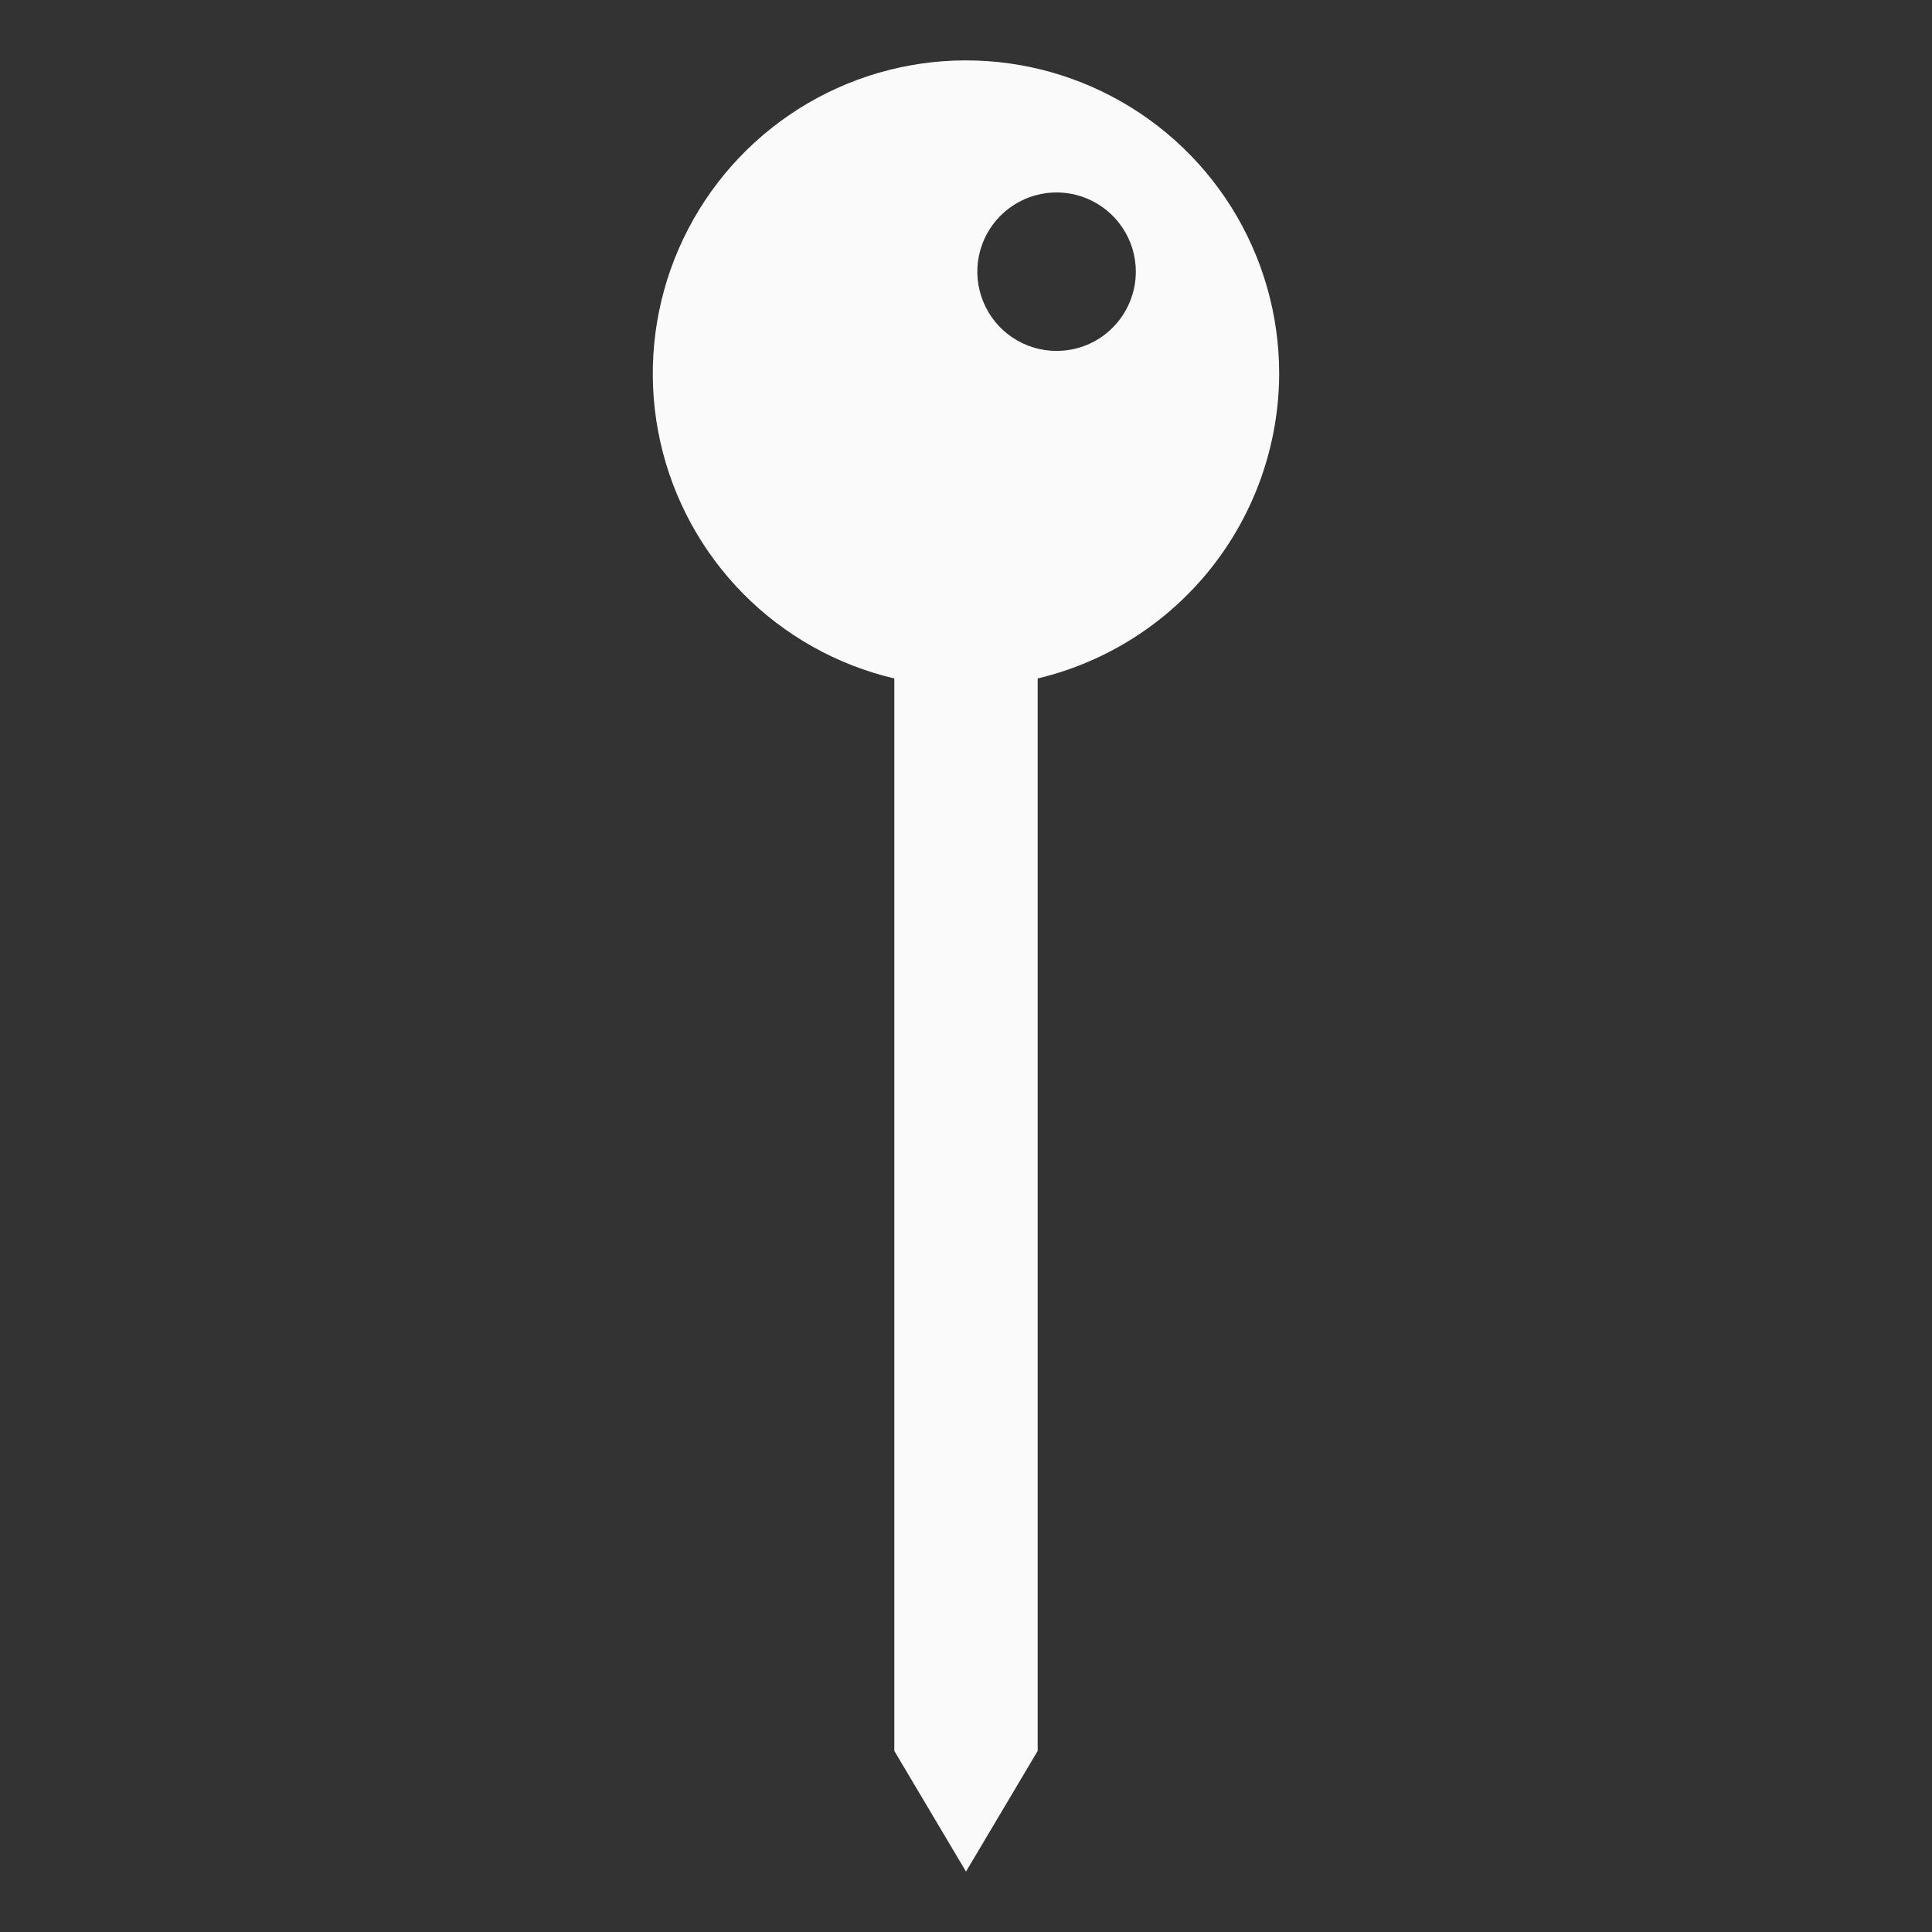 <svg width="30" height="30" viewBox="0 0 30 30" fill="none" xmlns="http://www.w3.org/2000/svg">
<rect x="0" y="0" width="30" height="30" fill="#333333" stroke="none"/>
<path d="M19.863 5.801C19.863 4.887 19.606 3.991 19.12 3.217C18.634 2.442 17.94 1.821 17.117 1.423C16.294 1.025 15.376 0.867 14.467 0.967C13.559 1.067 12.697 1.421 11.98 1.989C11.264 2.556 10.722 3.315 10.416 4.176C10.111 5.038 10.054 5.968 10.253 6.86C10.452 7.752 10.899 8.57 11.541 9.22C12.184 9.87 12.997 10.326 13.887 10.535V27.188L15 29.062L16.113 27.188V10.535C17.179 10.281 18.128 9.677 18.809 8.818C19.489 7.959 19.86 6.896 19.863 5.801V5.801ZM16.406 5.449C16.163 5.449 15.925 5.377 15.723 5.242C15.52 5.107 15.363 4.914 15.27 4.69C15.176 4.465 15.152 4.217 15.199 3.979C15.247 3.74 15.364 3.521 15.536 3.349C15.708 3.177 15.928 3.059 16.166 3.012C16.405 2.964 16.652 2.989 16.877 3.082C17.102 3.175 17.294 3.333 17.429 3.535C17.565 3.737 17.637 3.975 17.637 4.219C17.637 4.545 17.507 4.858 17.276 5.089C17.046 5.32 16.733 5.449 16.406 5.449V5.449Z" fill="#FAFAFA"/>
</svg>

